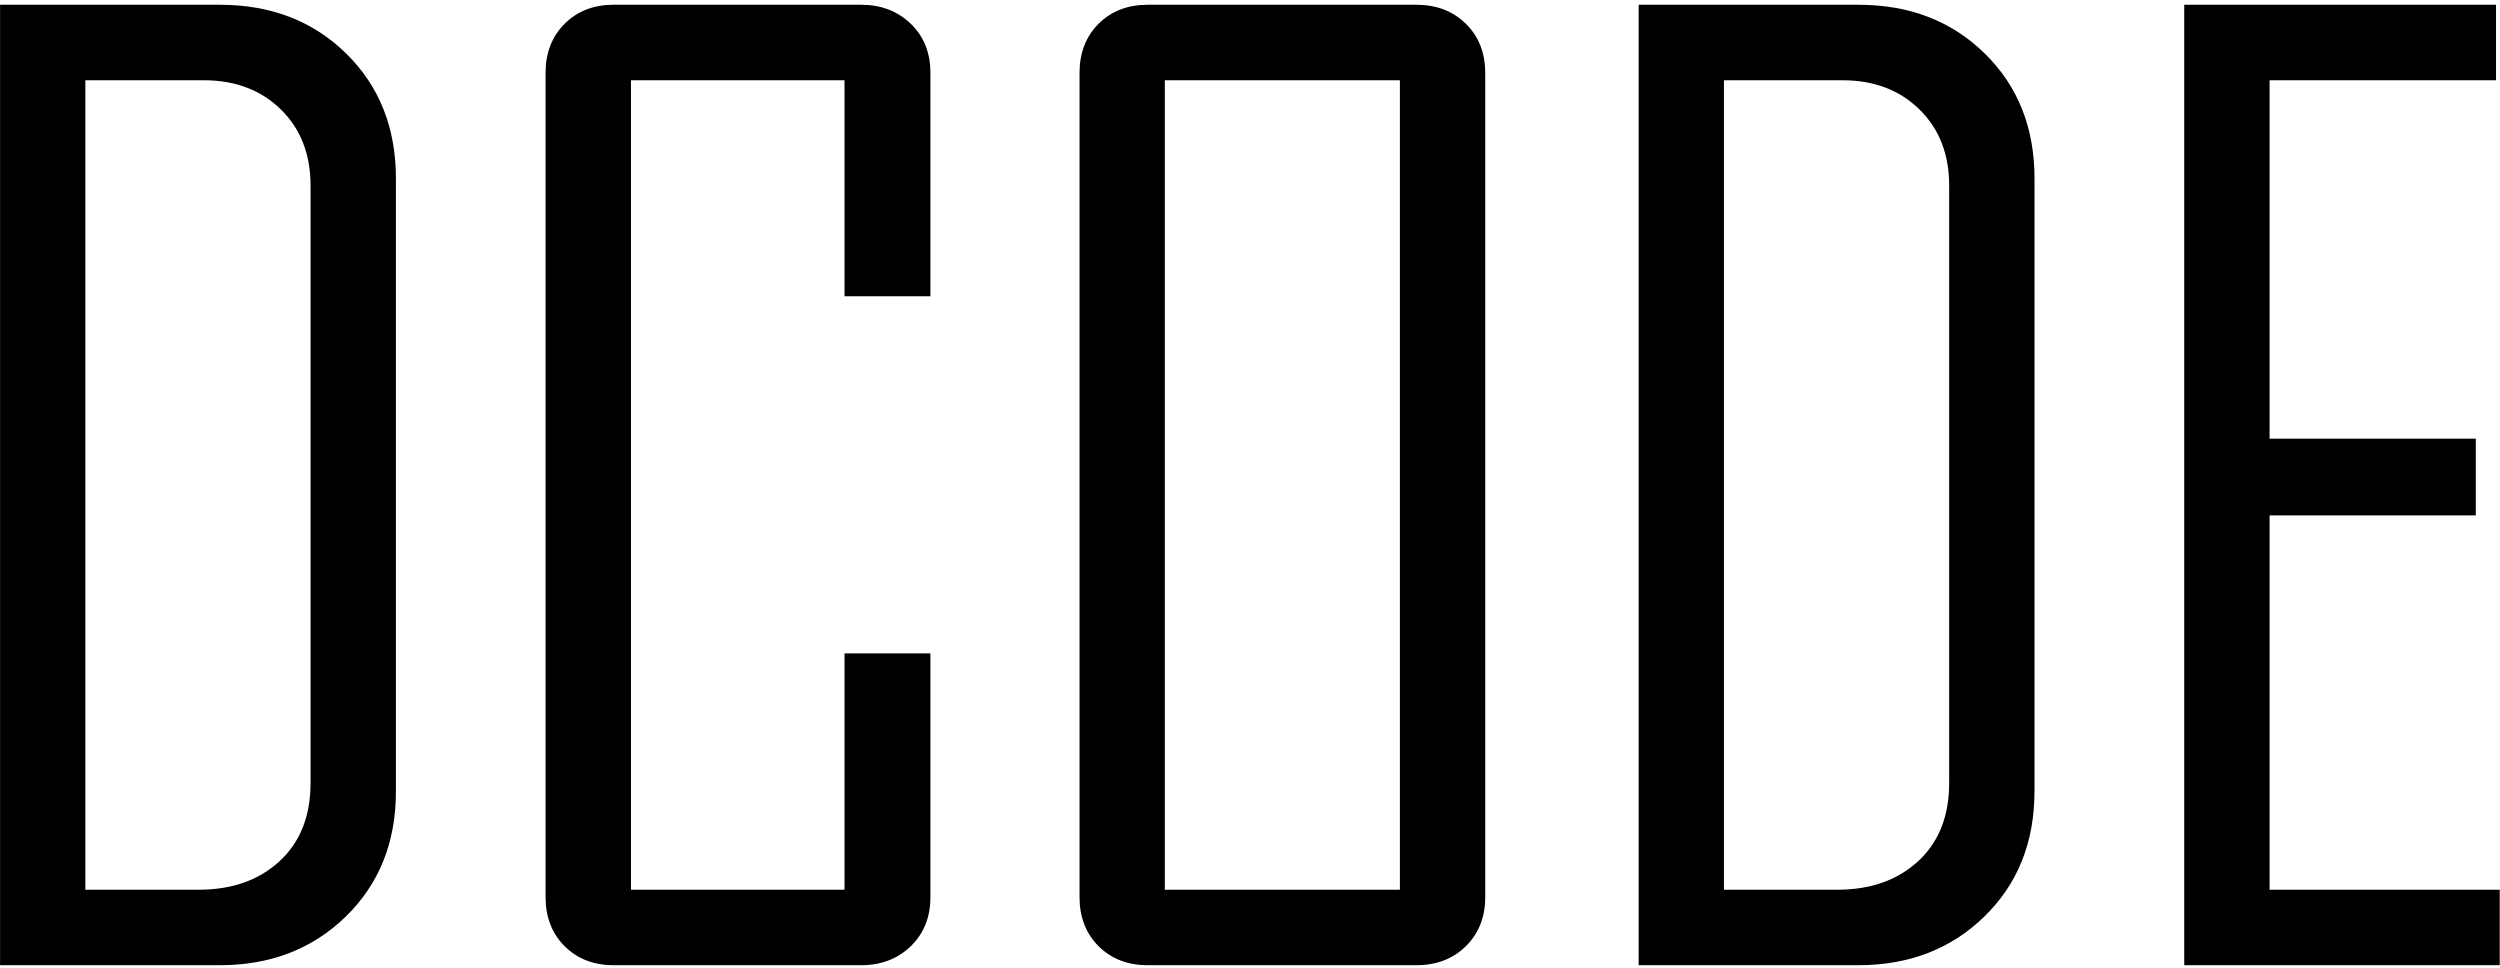 <?xml version="1.0" encoding="utf-8"?>
<!-- Generator: Adobe Illustrator 25.2.1, SVG Export Plug-In . SVG Version: 6.00 Build 0)  -->
<svg version="1.1" id="Layer_1" xmlns="http://www.w3.org/2000/svg" xmlns:xlink="http://www.w3.org/1999/xlink" x="0px" y="0px"
	 viewBox="0 0 452 175" enable-background="new 0 0 452 175" xml:space="preserve">
<g>
	<path d="M71.58,143.11c0,9.17-3.02,16.7-9.04,22.58c-6.03,5.88-13.63,8.82-22.8,8.82H0.01V0.86h39.72c9.25,0,16.87,2.94,22.86,8.82
		c5.99,5.88,8.99,13.41,8.99,22.58V143.11z M56.15,141.55V33.59c0-5.7-1.79-10.3-5.38-13.81c-3.59-3.51-8.23-5.27-13.93-5.27H15.43
		v146.35h20.53c5.99,0,10.85-1.72,14.59-5.16C54.28,152.26,56.15,147.54,56.15,141.55z"/>
	<path d="M168.22,162.19c0,3.62-1.18,6.58-3.55,8.88c-2.37,2.29-5.36,3.44-8.99,3.44h-44.72c-3.62,0-6.58-1.15-8.88-3.44
		c-2.29-2.29-3.44-5.25-3.44-8.88V13.18c0-3.62,1.15-6.58,3.44-8.88c2.29-2.29,5.25-3.44,8.88-3.44h44.72
		c3.62,0,6.62,1.15,8.99,3.44c2.37,2.29,3.55,5.25,3.55,8.88v40.39h-15.53V14.51h-38.61v146.35h38.61v-42.72h15.53V162.19z"/>
	<path d="M268.53,162.19c0,3.62-1.17,6.58-3.5,8.88c-2.33,2.29-5.31,3.44-8.93,3.44h-48.6c-3.62,0-6.58-1.15-8.88-3.44
		c-2.29-2.29-3.44-5.25-3.44-8.88V13.18c0-3.62,1.15-6.58,3.44-8.88c2.29-2.29,5.25-3.44,8.88-3.44h48.6c3.62,0,6.6,1.15,8.93,3.44
		c2.33,2.29,3.5,5.25,3.5,8.88V162.19z M253.1,160.86V14.51h-42.5v146.35H253.1z"/>
	<path d="M367.83,143.11c0,9.17-3.02,16.7-9.04,22.58c-6.03,5.88-13.63,8.82-22.8,8.82h-39.72V0.86h39.72
		c9.25,0,16.87,2.94,22.86,8.82c5.99,5.88,8.99,13.41,8.99,22.58V143.11z M352.41,141.55V33.59c0-5.7-1.79-10.3-5.38-13.81
		c-3.59-3.51-8.23-5.27-13.93-5.27h-21.41v146.35h20.53c5.99,0,10.85-1.72,14.59-5.16C350.54,152.26,352.41,147.54,352.41,141.55z"
		/>
	<path d="M451.94,174.51h-57.03V0.86h56.37v13.65h-40.94v64.8h37.28v13.87h-37.28v67.68h41.61V174.51z"/>
</g>
<g>
</g>
<g>
</g>
<g>
</g>
<g>
</g>
<g>
</g>
<g>
</g>
<g>
</g>
<g>
</g>
<g>
</g>
<g>
</g>
<g>
</g>
<g>
</g>
<g>
</g>
<g>
</g>
<g>
</g>
</svg>
